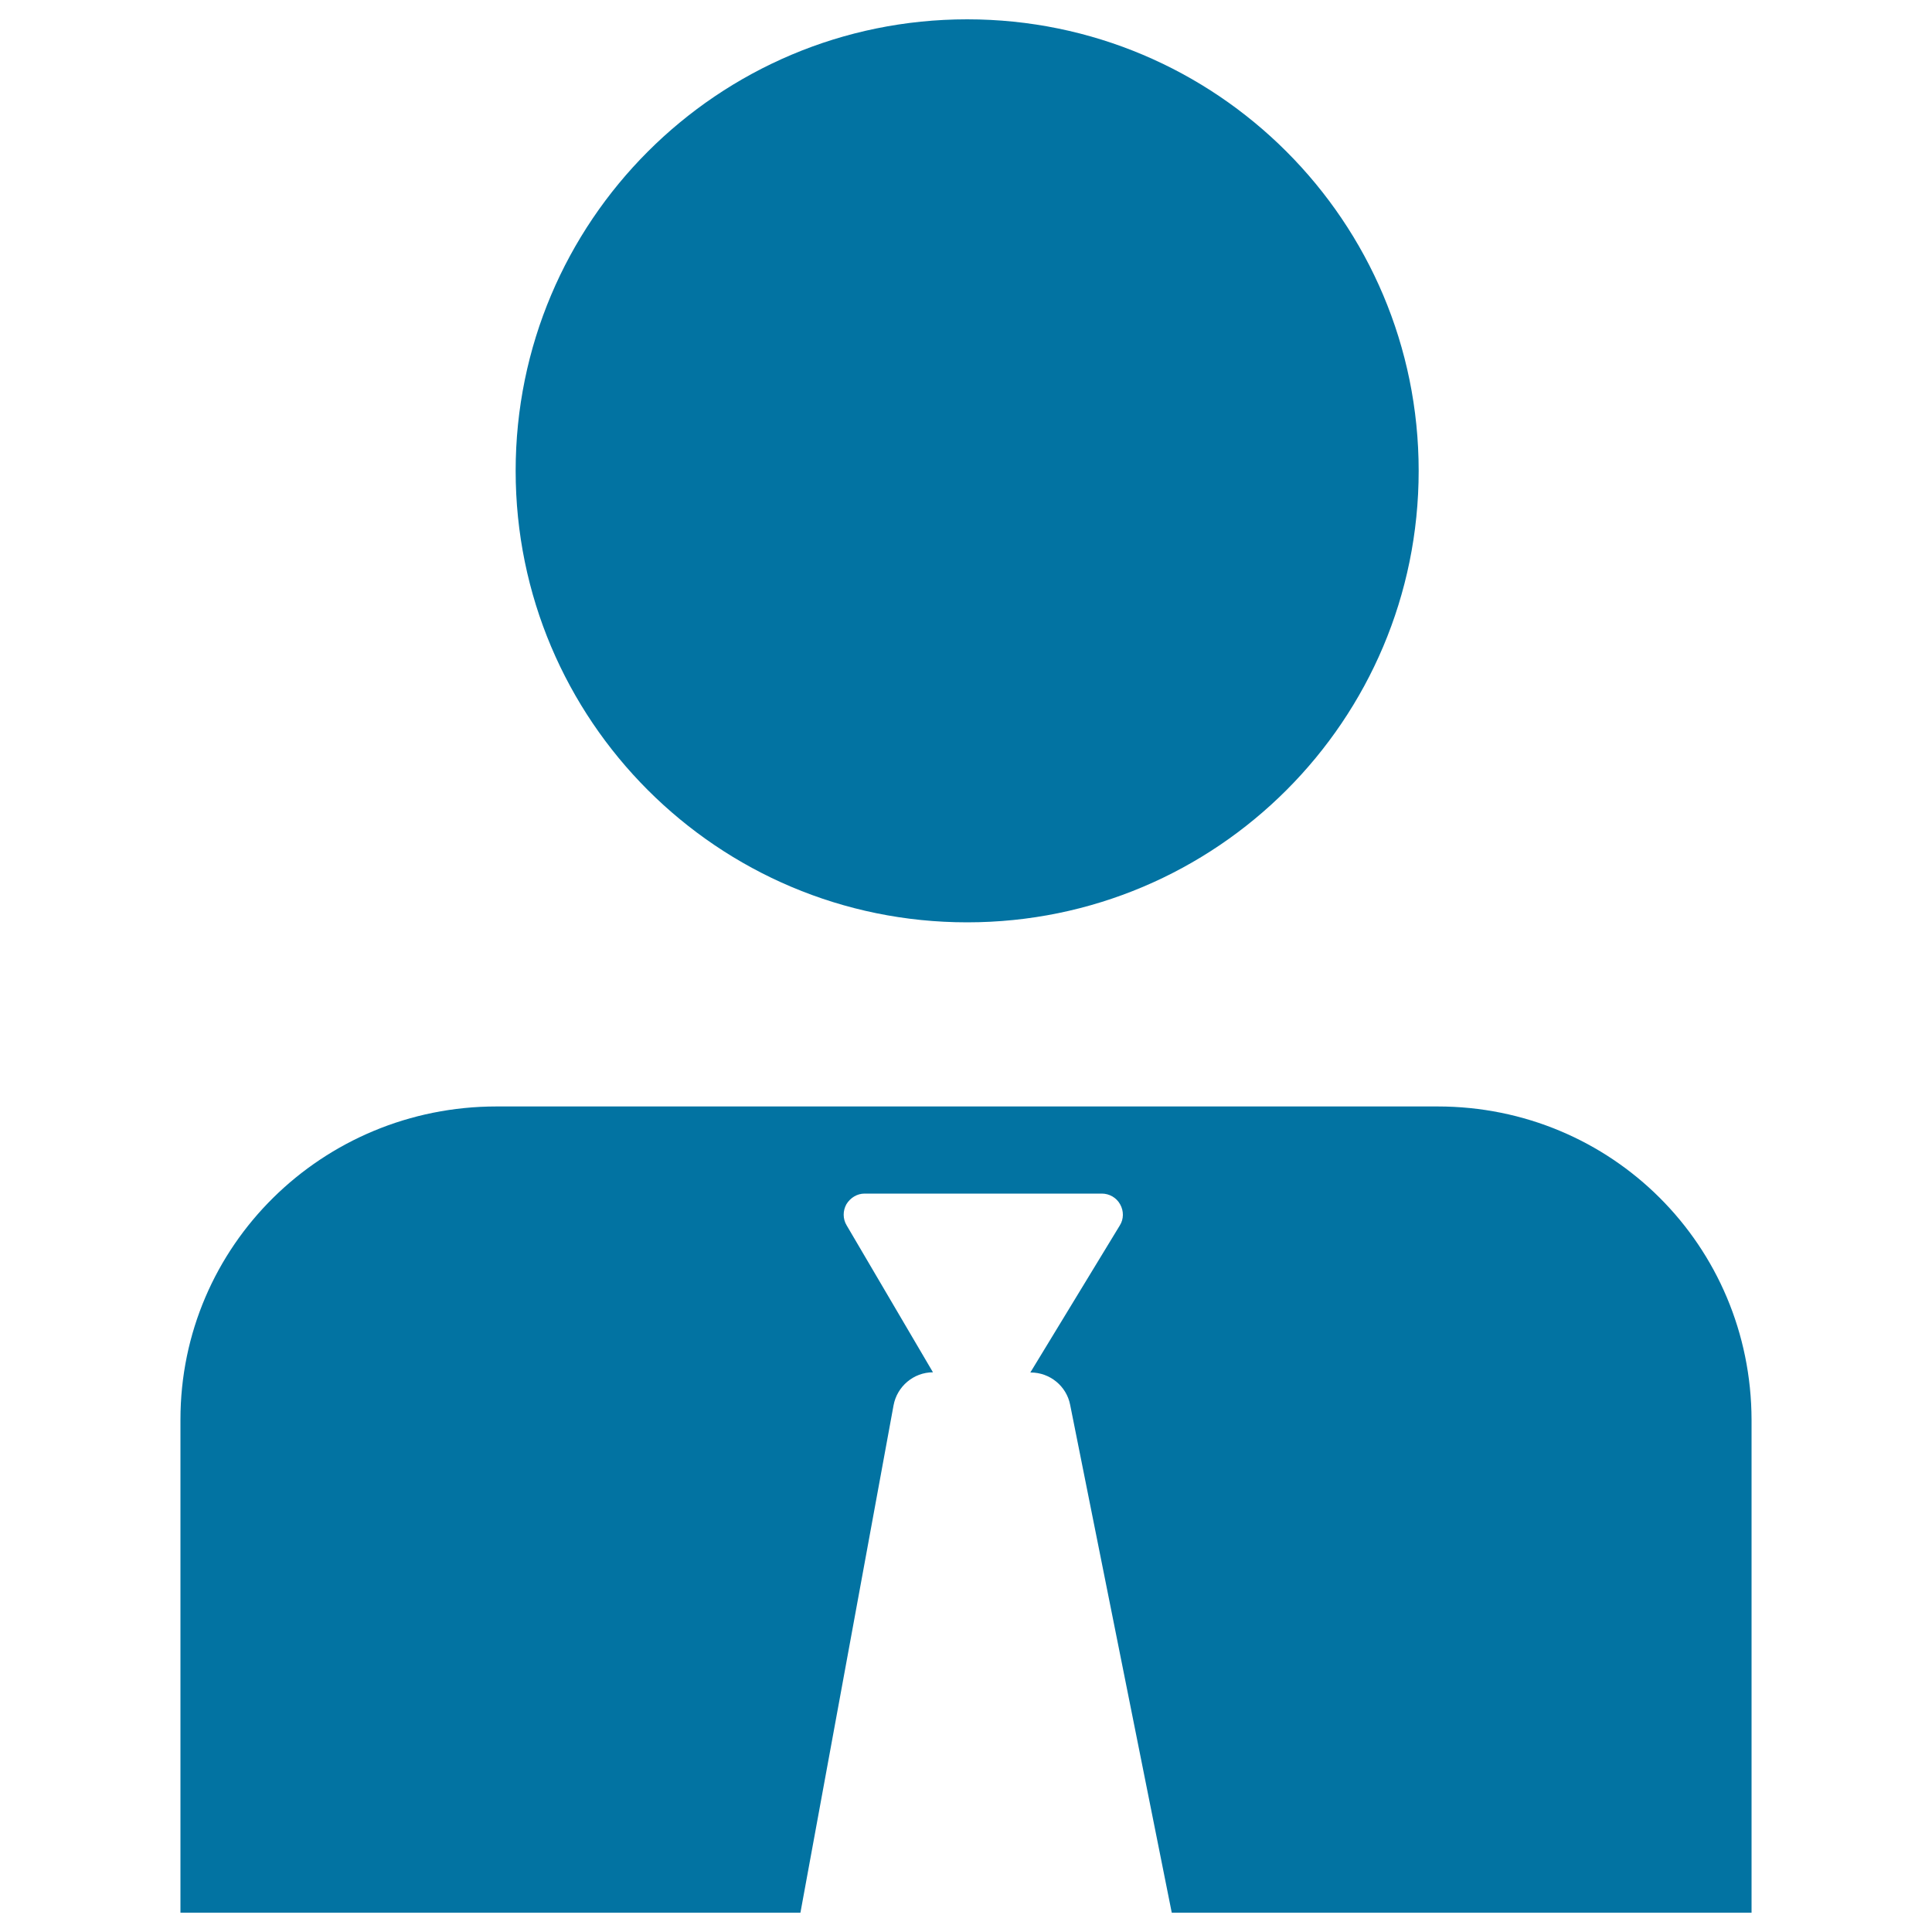<svg xmlns="http://www.w3.org/2000/svg" viewBox="0 0 1000 1000" style="fill:#0273a2">
<title>Student SVG icon</title>
<g><g><path d="M744.1,572.7H257c-90.1,0-163.6,72-163.6,162.1V990h320.9l48.2-262.6c1.8-9.8,10.4-17.1,20.4-17.1l-44.7-76.1c-2-3.3-2-7.5-0.1-10.9c2-3.3,5.5-5.5,9.4-5.5h122.8c3.9,0,7.6,2.1,9.5,5.6c1.9,3.4,1.9,7.6-0.2,10.9l-46.3,76.1h0.2c9.9,0,18.5,7,20.4,16.7L606.5,990h300.1V734.9C906.4,644.7,834.2,572.7,744.1,572.7z"/><path d="M500.6,10c129.1,0,233.7,104.6,233.7,233.7c0,129.1-104.6,233.7-233.7,233.7c-129.1,0-233.7-104.6-233.7-233.7C266.9,114.6,371.5,10,500.6,10z"/></g></g>
</svg>